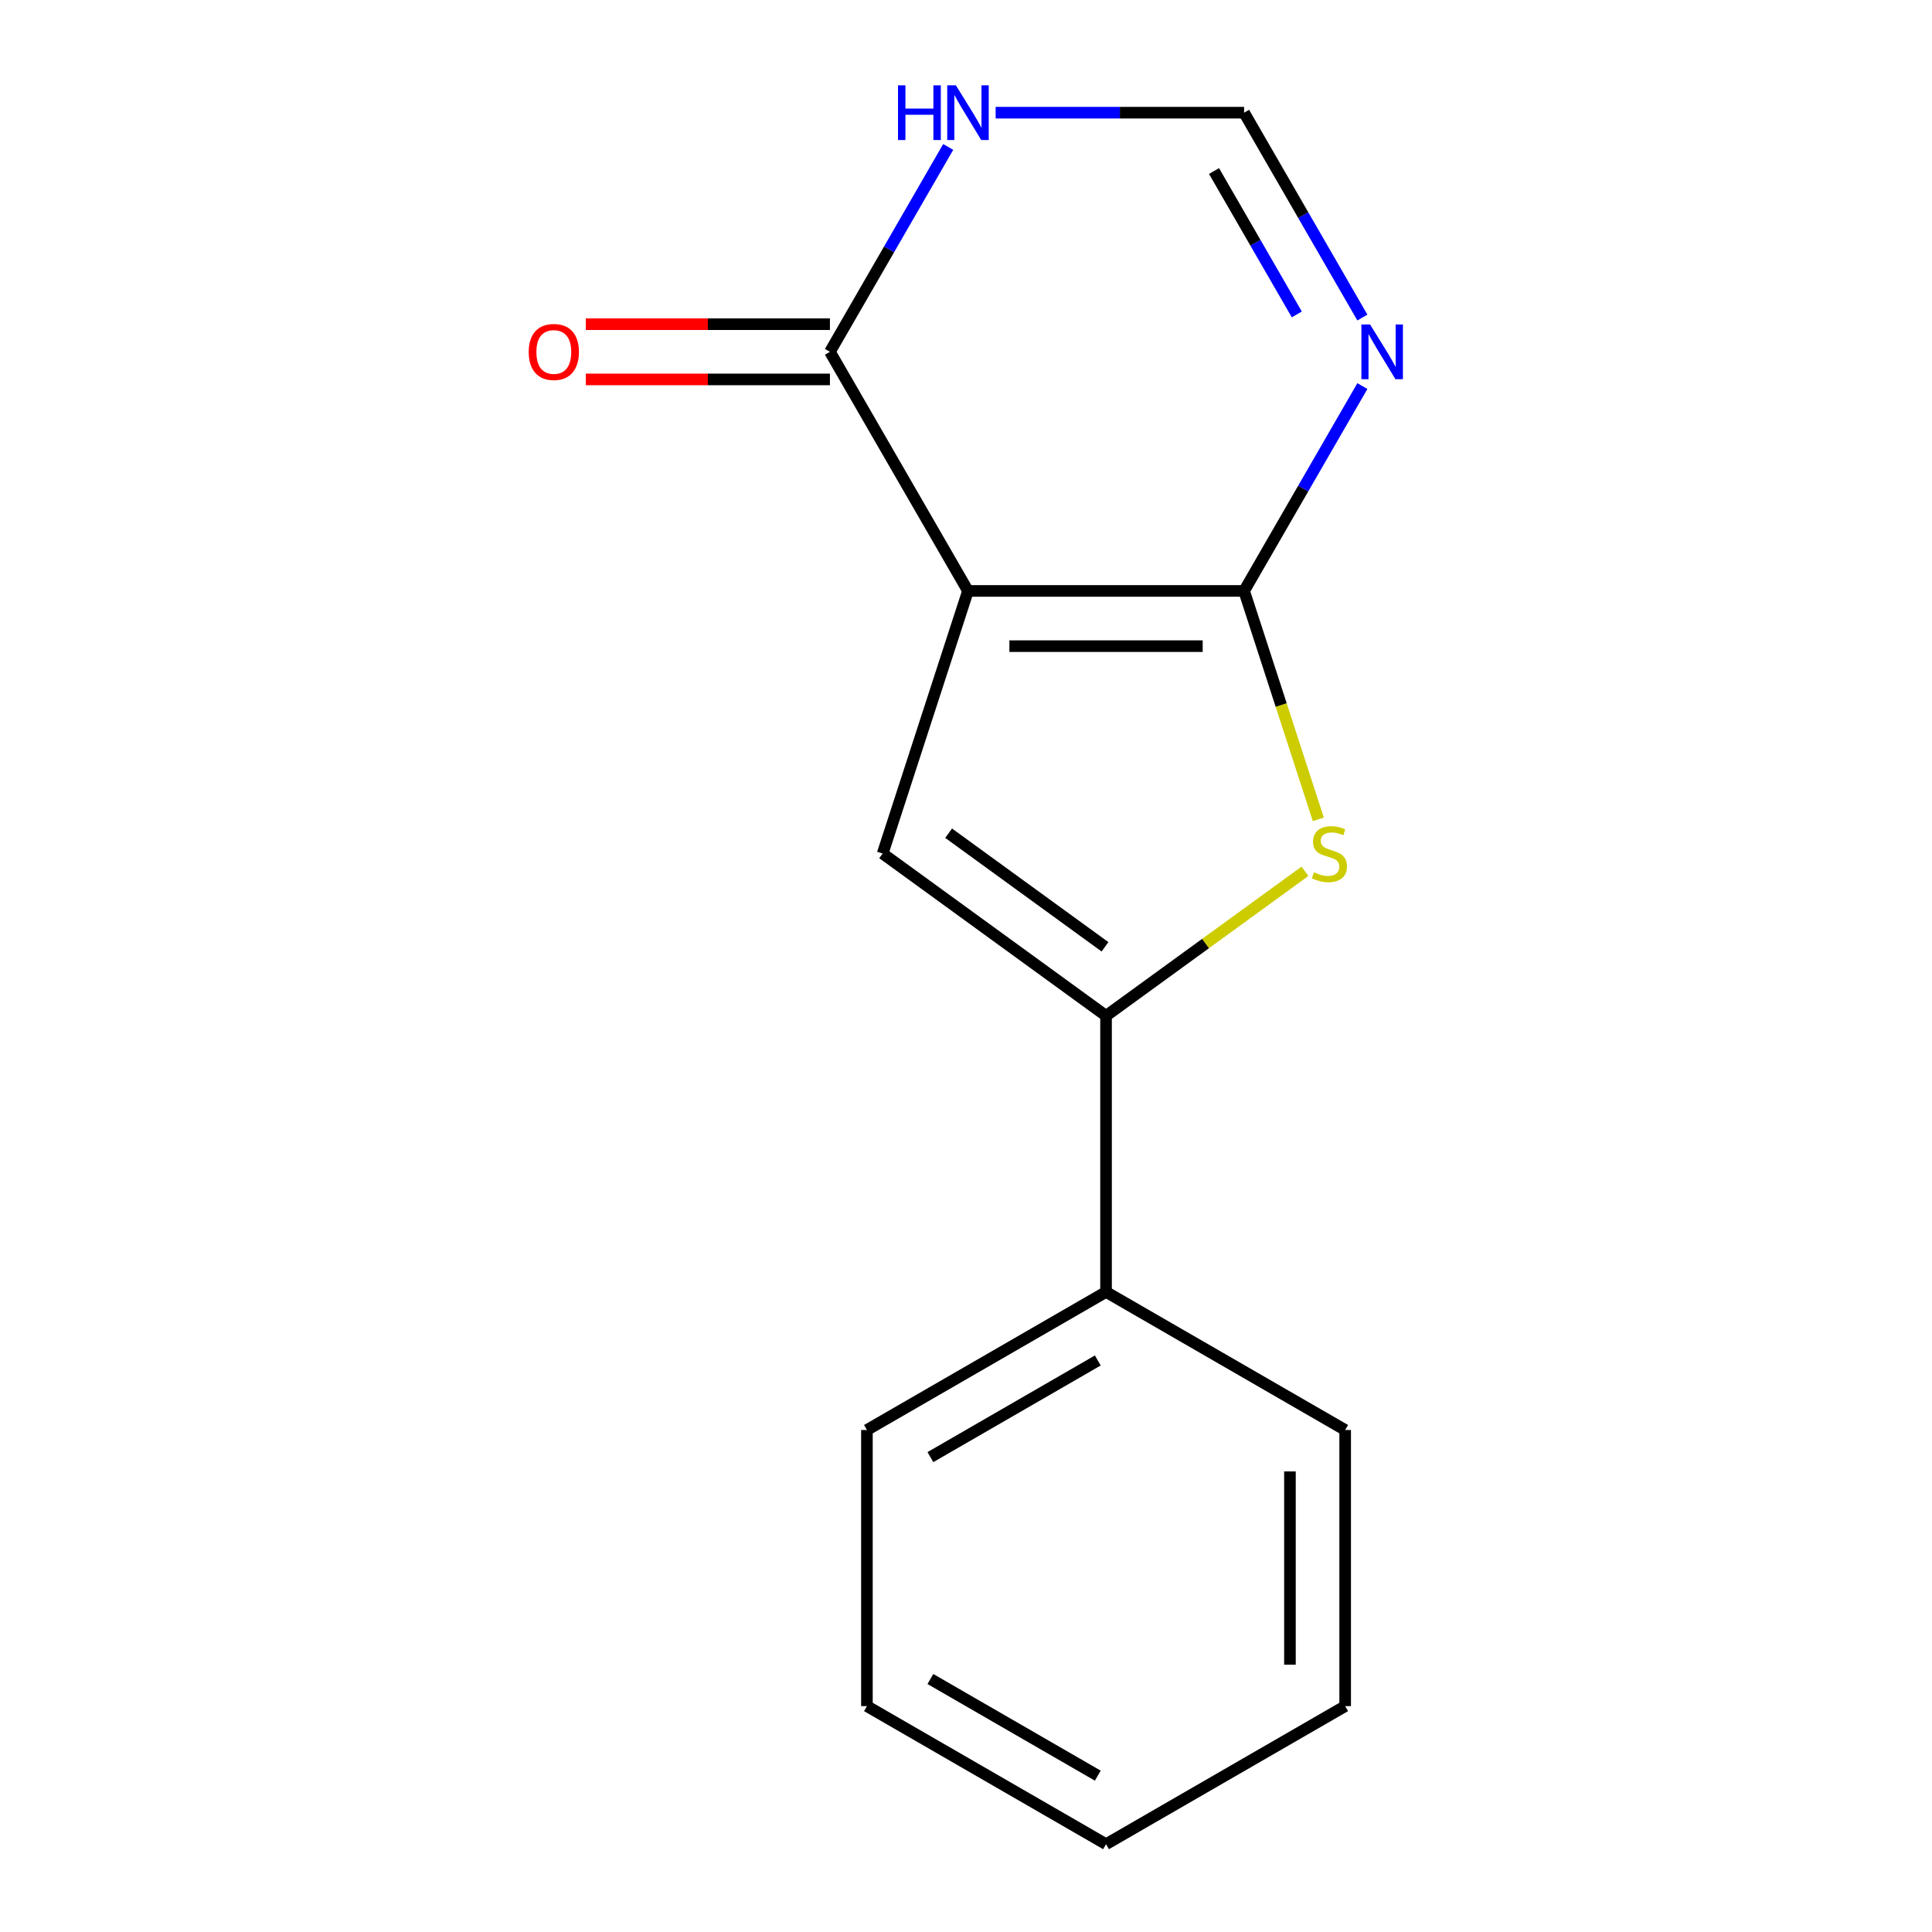 <?xml version='1.0' encoding='iso-8859-1'?>
<svg version='1.1' baseProfile='full'
              xmlns='http://www.w3.org/2000/svg'
                      xmlns:rdkit='http://www.rdkit.org/xml'
                      xmlns:xlink='http://www.w3.org/1999/xlink'
                  xml:space='preserve'
width='1000px' height='1000px' viewBox='0 0 1000 1000'>
<!-- END OF HEADER -->
<rect style='opacity:1.0;fill:#FFFFFF;stroke:none' width='1000' height='1000' x='0' y='0'> </rect>
<path class='bond-0' d='M 501.027,305.865 L 643.945,305.865' style='fill:none;fill-rule:evenodd;stroke:#000000;stroke-width:6px;stroke-linecap:butt;stroke-linejoin:miter;stroke-opacity:1' />
<path class='bond-0' d='M 522.465,334.449 L 622.507,334.449' style='fill:none;fill-rule:evenodd;stroke:#000000;stroke-width:6px;stroke-linecap:butt;stroke-linejoin:miter;stroke-opacity:1' />
<path class='bond-1' d='M 501.027,305.865 L 456.863,441.788' style='fill:none;fill-rule:evenodd;stroke:#000000;stroke-width:6px;stroke-linecap:butt;stroke-linejoin:miter;stroke-opacity:1' />
<path class='bond-5' d='M 501.027,305.865 L 429.568,182.095' style='fill:none;fill-rule:evenodd;stroke:#000000;stroke-width:6px;stroke-linecap:butt;stroke-linejoin:miter;stroke-opacity:1' />
<path class='bond-2' d='M 643.945,305.865 L 663.152,364.98' style='fill:none;fill-rule:evenodd;stroke:#000000;stroke-width:6px;stroke-linecap:butt;stroke-linejoin:miter;stroke-opacity:1' />
<path class='bond-2' d='M 663.152,364.98 L 682.36,424.095' style='fill:none;fill-rule:evenodd;stroke:#CCCC00;stroke-width:6px;stroke-linecap:butt;stroke-linejoin:miter;stroke-opacity:1' />
<path class='bond-4' d='M 643.945,305.865 L 674.555,252.847' style='fill:none;fill-rule:evenodd;stroke:#000000;stroke-width:6px;stroke-linecap:butt;stroke-linejoin:miter;stroke-opacity:1' />
<path class='bond-4' d='M 674.555,252.847 L 705.165,199.828' style='fill:none;fill-rule:evenodd;stroke:#0000FF;stroke-width:6px;stroke-linecap:butt;stroke-linejoin:miter;stroke-opacity:1' />
<path class='bond-3' d='M 456.863,441.788 L 572.486,525.793' style='fill:none;fill-rule:evenodd;stroke:#000000;stroke-width:6px;stroke-linecap:butt;stroke-linejoin:miter;stroke-opacity:1' />
<path class='bond-3' d='M 491.007,431.264 L 571.943,490.067' style='fill:none;fill-rule:evenodd;stroke:#000000;stroke-width:6px;stroke-linecap:butt;stroke-linejoin:miter;stroke-opacity:1' />
<path class='bond-15' d='M 675.456,450.981 L 623.971,488.387' style='fill:none;fill-rule:evenodd;stroke:#CCCC00;stroke-width:6px;stroke-linecap:butt;stroke-linejoin:miter;stroke-opacity:1' />
<path class='bond-15' d='M 623.971,488.387 L 572.486,525.793' style='fill:none;fill-rule:evenodd;stroke:#000000;stroke-width:6px;stroke-linecap:butt;stroke-linejoin:miter;stroke-opacity:1' />
<path class='bond-8' d='M 572.486,525.793 L 572.486,668.71' style='fill:none;fill-rule:evenodd;stroke:#000000;stroke-width:6px;stroke-linecap:butt;stroke-linejoin:miter;stroke-opacity:1' />
<path class='bond-16' d='M 705.165,164.362 L 674.555,111.343' style='fill:none;fill-rule:evenodd;stroke:#0000FF;stroke-width:6px;stroke-linecap:butt;stroke-linejoin:miter;stroke-opacity:1' />
<path class='bond-16' d='M 674.555,111.343 L 643.945,58.325' style='fill:none;fill-rule:evenodd;stroke:#000000;stroke-width:6px;stroke-linecap:butt;stroke-linejoin:miter;stroke-opacity:1' />
<path class='bond-16' d='M 671.228,162.748 L 649.801,125.635' style='fill:none;fill-rule:evenodd;stroke:#0000FF;stroke-width:6px;stroke-linecap:butt;stroke-linejoin:miter;stroke-opacity:1' />
<path class='bond-16' d='M 649.801,125.635 L 628.374,88.522' style='fill:none;fill-rule:evenodd;stroke:#000000;stroke-width:6px;stroke-linecap:butt;stroke-linejoin:miter;stroke-opacity:1' />
<path class='bond-6' d='M 429.568,182.095 L 460.179,129.076' style='fill:none;fill-rule:evenodd;stroke:#000000;stroke-width:6px;stroke-linecap:butt;stroke-linejoin:miter;stroke-opacity:1' />
<path class='bond-6' d='M 460.179,129.076 L 490.789,76.058' style='fill:none;fill-rule:evenodd;stroke:#0000FF;stroke-width:6px;stroke-linecap:butt;stroke-linejoin:miter;stroke-opacity:1' />
<path class='bond-9' d='M 429.568,167.803 L 366.396,167.803' style='fill:none;fill-rule:evenodd;stroke:#000000;stroke-width:6px;stroke-linecap:butt;stroke-linejoin:miter;stroke-opacity:1' />
<path class='bond-9' d='M 366.396,167.803 L 303.224,167.803' style='fill:none;fill-rule:evenodd;stroke:#FF0000;stroke-width:6px;stroke-linecap:butt;stroke-linejoin:miter;stroke-opacity:1' />
<path class='bond-9' d='M 429.568,196.387 L 366.396,196.387' style='fill:none;fill-rule:evenodd;stroke:#000000;stroke-width:6px;stroke-linecap:butt;stroke-linejoin:miter;stroke-opacity:1' />
<path class='bond-9' d='M 366.396,196.387 L 303.224,196.387' style='fill:none;fill-rule:evenodd;stroke:#FF0000;stroke-width:6px;stroke-linecap:butt;stroke-linejoin:miter;stroke-opacity:1' />
<path class='bond-7' d='M 515.34,58.325 L 579.642,58.325' style='fill:none;fill-rule:evenodd;stroke:#0000FF;stroke-width:6px;stroke-linecap:butt;stroke-linejoin:miter;stroke-opacity:1' />
<path class='bond-7' d='M 579.642,58.325 L 643.945,58.325' style='fill:none;fill-rule:evenodd;stroke:#000000;stroke-width:6px;stroke-linecap:butt;stroke-linejoin:miter;stroke-opacity:1' />
<path class='bond-10' d='M 572.486,668.71 L 448.716,740.169' style='fill:none;fill-rule:evenodd;stroke:#000000;stroke-width:6px;stroke-linecap:butt;stroke-linejoin:miter;stroke-opacity:1' />
<path class='bond-10' d='M 568.212,704.183 L 481.573,754.204' style='fill:none;fill-rule:evenodd;stroke:#000000;stroke-width:6px;stroke-linecap:butt;stroke-linejoin:miter;stroke-opacity:1' />
<path class='bond-11' d='M 572.486,668.71 L 696.256,740.169' style='fill:none;fill-rule:evenodd;stroke:#000000;stroke-width:6px;stroke-linecap:butt;stroke-linejoin:miter;stroke-opacity:1' />
<path class='bond-13' d='M 448.716,740.169 L 448.716,883.087' style='fill:none;fill-rule:evenodd;stroke:#000000;stroke-width:6px;stroke-linecap:butt;stroke-linejoin:miter;stroke-opacity:1' />
<path class='bond-12' d='M 696.256,740.169 L 696.256,883.087' style='fill:none;fill-rule:evenodd;stroke:#000000;stroke-width:6px;stroke-linecap:butt;stroke-linejoin:miter;stroke-opacity:1' />
<path class='bond-12' d='M 667.673,761.607 L 667.673,861.649' style='fill:none;fill-rule:evenodd;stroke:#000000;stroke-width:6px;stroke-linecap:butt;stroke-linejoin:miter;stroke-opacity:1' />
<path class='bond-14' d='M 696.256,883.087 L 572.486,954.545' style='fill:none;fill-rule:evenodd;stroke:#000000;stroke-width:6px;stroke-linecap:butt;stroke-linejoin:miter;stroke-opacity:1' />
<path class='bond-17' d='M 448.716,883.087 L 572.486,954.545' style='fill:none;fill-rule:evenodd;stroke:#000000;stroke-width:6px;stroke-linecap:butt;stroke-linejoin:miter;stroke-opacity:1' />
<path class='bond-17' d='M 481.573,869.051 L 568.212,919.073' style='fill:none;fill-rule:evenodd;stroke:#000000;stroke-width:6px;stroke-linecap:butt;stroke-linejoin:miter;stroke-opacity:1' />
<path  class='atom-3' d='M 680.109 451.508
Q 680.429 451.628, 681.749 452.188
Q 683.069 452.748, 684.509 453.108
Q 685.989 453.428, 687.429 453.428
Q 690.109 453.428, 691.669 452.148
Q 693.229 450.828, 693.229 448.548
Q 693.229 446.988, 692.429 446.028
Q 691.669 445.068, 690.469 444.548
Q 689.269 444.028, 687.269 443.428
Q 684.749 442.668, 683.229 441.948
Q 681.749 441.228, 680.669 439.708
Q 679.629 438.188, 679.629 435.628
Q 679.629 432.068, 682.029 429.868
Q 684.469 427.668, 689.269 427.668
Q 692.549 427.668, 696.269 429.228
L 695.349 432.308
Q 691.949 430.908, 689.389 430.908
Q 686.629 430.908, 685.109 432.068
Q 683.589 433.188, 683.629 435.148
Q 683.629 436.668, 684.389 437.588
Q 685.189 438.508, 686.309 439.028
Q 687.469 439.548, 689.389 440.148
Q 691.949 440.948, 693.469 441.748
Q 694.989 442.548, 696.069 444.188
Q 697.189 445.788, 697.189 448.548
Q 697.189 452.468, 694.549 454.588
Q 691.949 456.668, 687.589 456.668
Q 685.069 456.668, 683.149 456.108
Q 681.269 455.588, 679.029 454.668
L 680.109 451.508
' fill='#CCCC00'/>
<path  class='atom-5' d='M 709.143 167.935
L 718.423 182.935
Q 719.343 184.415, 720.823 187.095
Q 722.303 189.775, 722.383 189.935
L 722.383 167.935
L 726.143 167.935
L 726.143 196.255
L 722.263 196.255
L 712.303 179.855
Q 711.143 177.935, 709.903 175.735
Q 708.703 173.535, 708.343 172.855
L 708.343 196.255
L 704.663 196.255
L 704.663 167.935
L 709.143 167.935
' fill='#0000FF'/>
<path  class='atom-7' d='M 464.807 44.165
L 468.647 44.165
L 468.647 56.205
L 483.127 56.205
L 483.127 44.165
L 486.967 44.165
L 486.967 72.485
L 483.127 72.485
L 483.127 59.405
L 468.647 59.405
L 468.647 72.485
L 464.807 72.485
L 464.807 44.165
' fill='#0000FF'/>
<path  class='atom-7' d='M 494.767 44.165
L 504.047 59.165
Q 504.967 60.645, 506.447 63.325
Q 507.927 66.005, 508.007 66.165
L 508.007 44.165
L 511.767 44.165
L 511.767 72.485
L 507.887 72.485
L 497.927 56.085
Q 496.767 54.165, 495.527 51.965
Q 494.327 49.765, 493.967 49.085
L 493.967 72.485
L 490.287 72.485
L 490.287 44.165
L 494.767 44.165
' fill='#0000FF'/>
<path  class='atom-10' d='M 273.651 182.175
Q 273.651 175.375, 277.011 171.575
Q 280.371 167.775, 286.651 167.775
Q 292.931 167.775, 296.291 171.575
Q 299.651 175.375, 299.651 182.175
Q 299.651 189.055, 296.251 192.975
Q 292.851 196.855, 286.651 196.855
Q 280.411 196.855, 277.011 192.975
Q 273.651 189.095, 273.651 182.175
M 286.651 193.655
Q 290.971 193.655, 293.291 190.775
Q 295.651 187.855, 295.651 182.175
Q 295.651 176.615, 293.291 173.815
Q 290.971 170.975, 286.651 170.975
Q 282.331 170.975, 279.971 173.775
Q 277.651 176.575, 277.651 182.175
Q 277.651 187.895, 279.971 190.775
Q 282.331 193.655, 286.651 193.655
' fill='#FF0000'/>
</svg>

